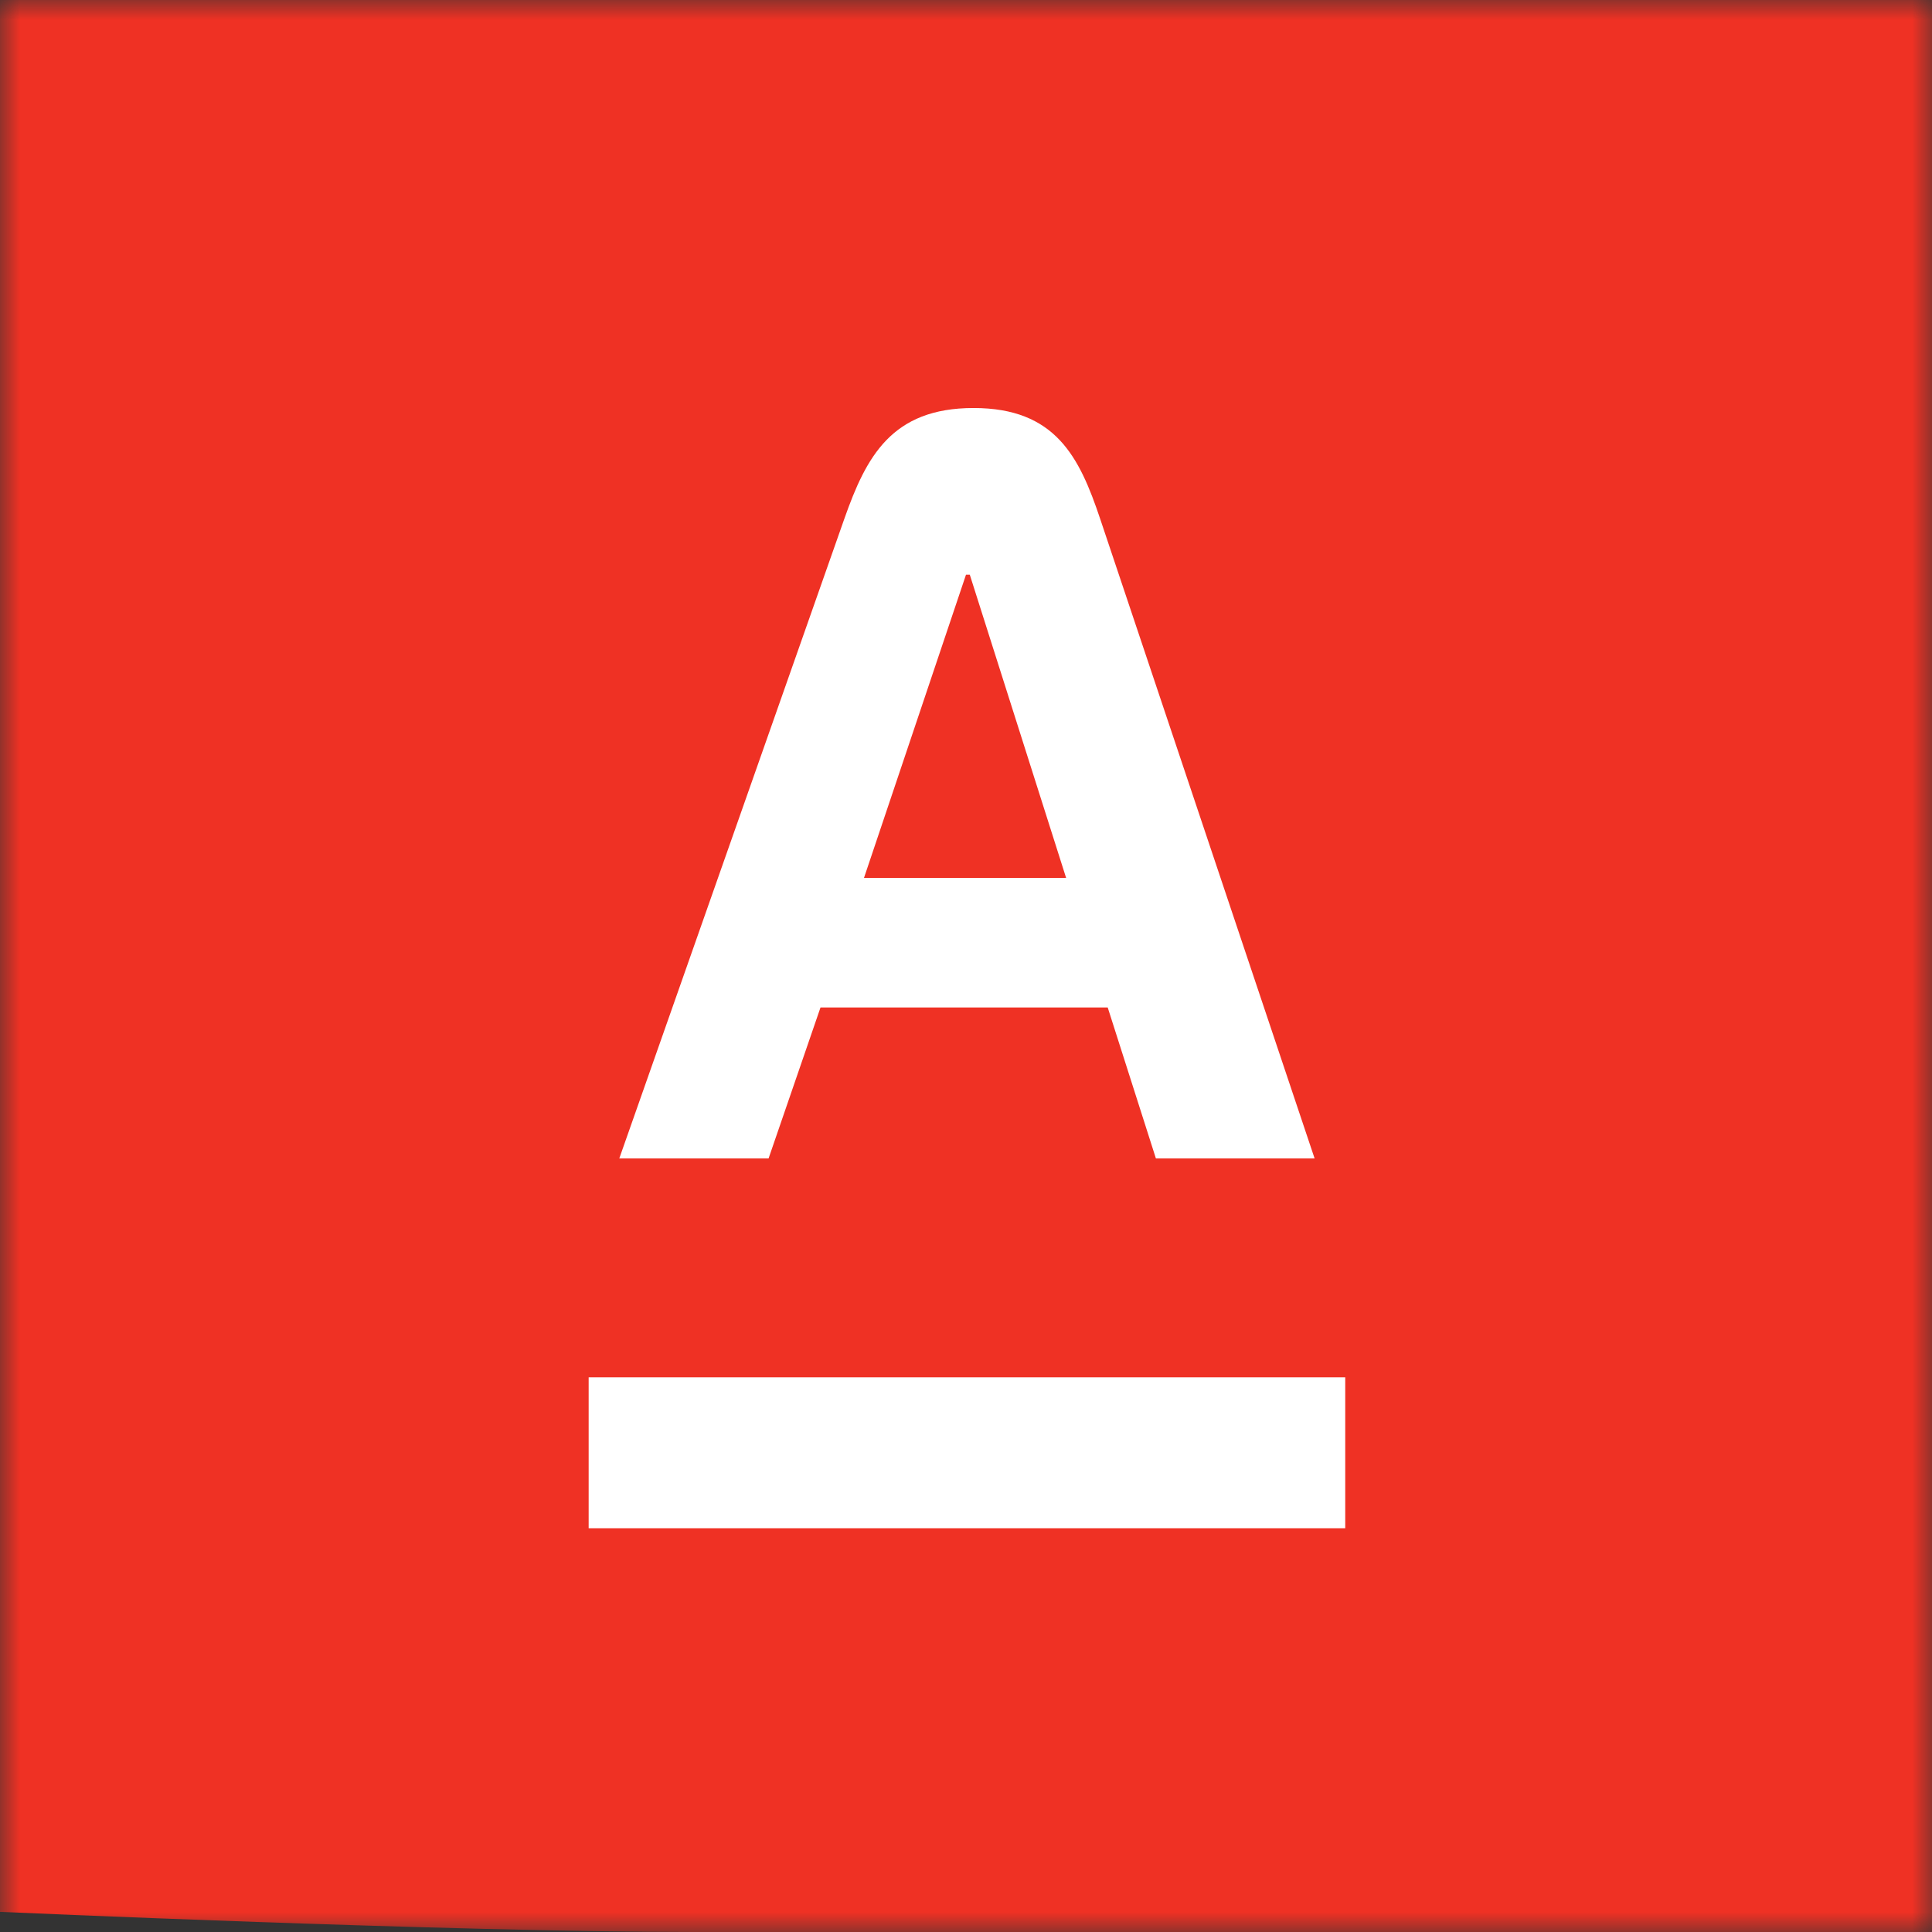 <svg xmlns="http://www.w3.org/2000/svg" width="48" height="48" fill="none"><rect width="100%" height="100%" fill="#333333" stroke="none"/><g clip-path="url(#a)"><mask id="b" width="48" height="48" x="0" y="0" maskUnits="userSpaceOnUse" style="mask-type:luminance"><path fill="#fff" d="M48 0H0v48h48z"/></mask><g mask="url(#b)"><path fill="#EF3124" d="M30.75 0H0v47.5s11.212.5 17.25.5H48V0z"/><path fill="#fff" fill-rule="evenodd" d="M14.625 37.969h18.797v-3.75H14.625zM21.465 21.813 24 14.278h.094l2.394 7.535zm5.867-8.926c-.515-1.536-1.109-2.75-3.144-2.75s-2.667 1.209-3.21 2.75l-5.592 15.894h3.709l1.29-3.75h7.136l1.197 3.75h3.943z" clip-rule="evenodd"/></g></g><defs><clipPath id="a"><path fill="#fff" d="M0 0h48v48H0z"/></clipPath></defs></svg>